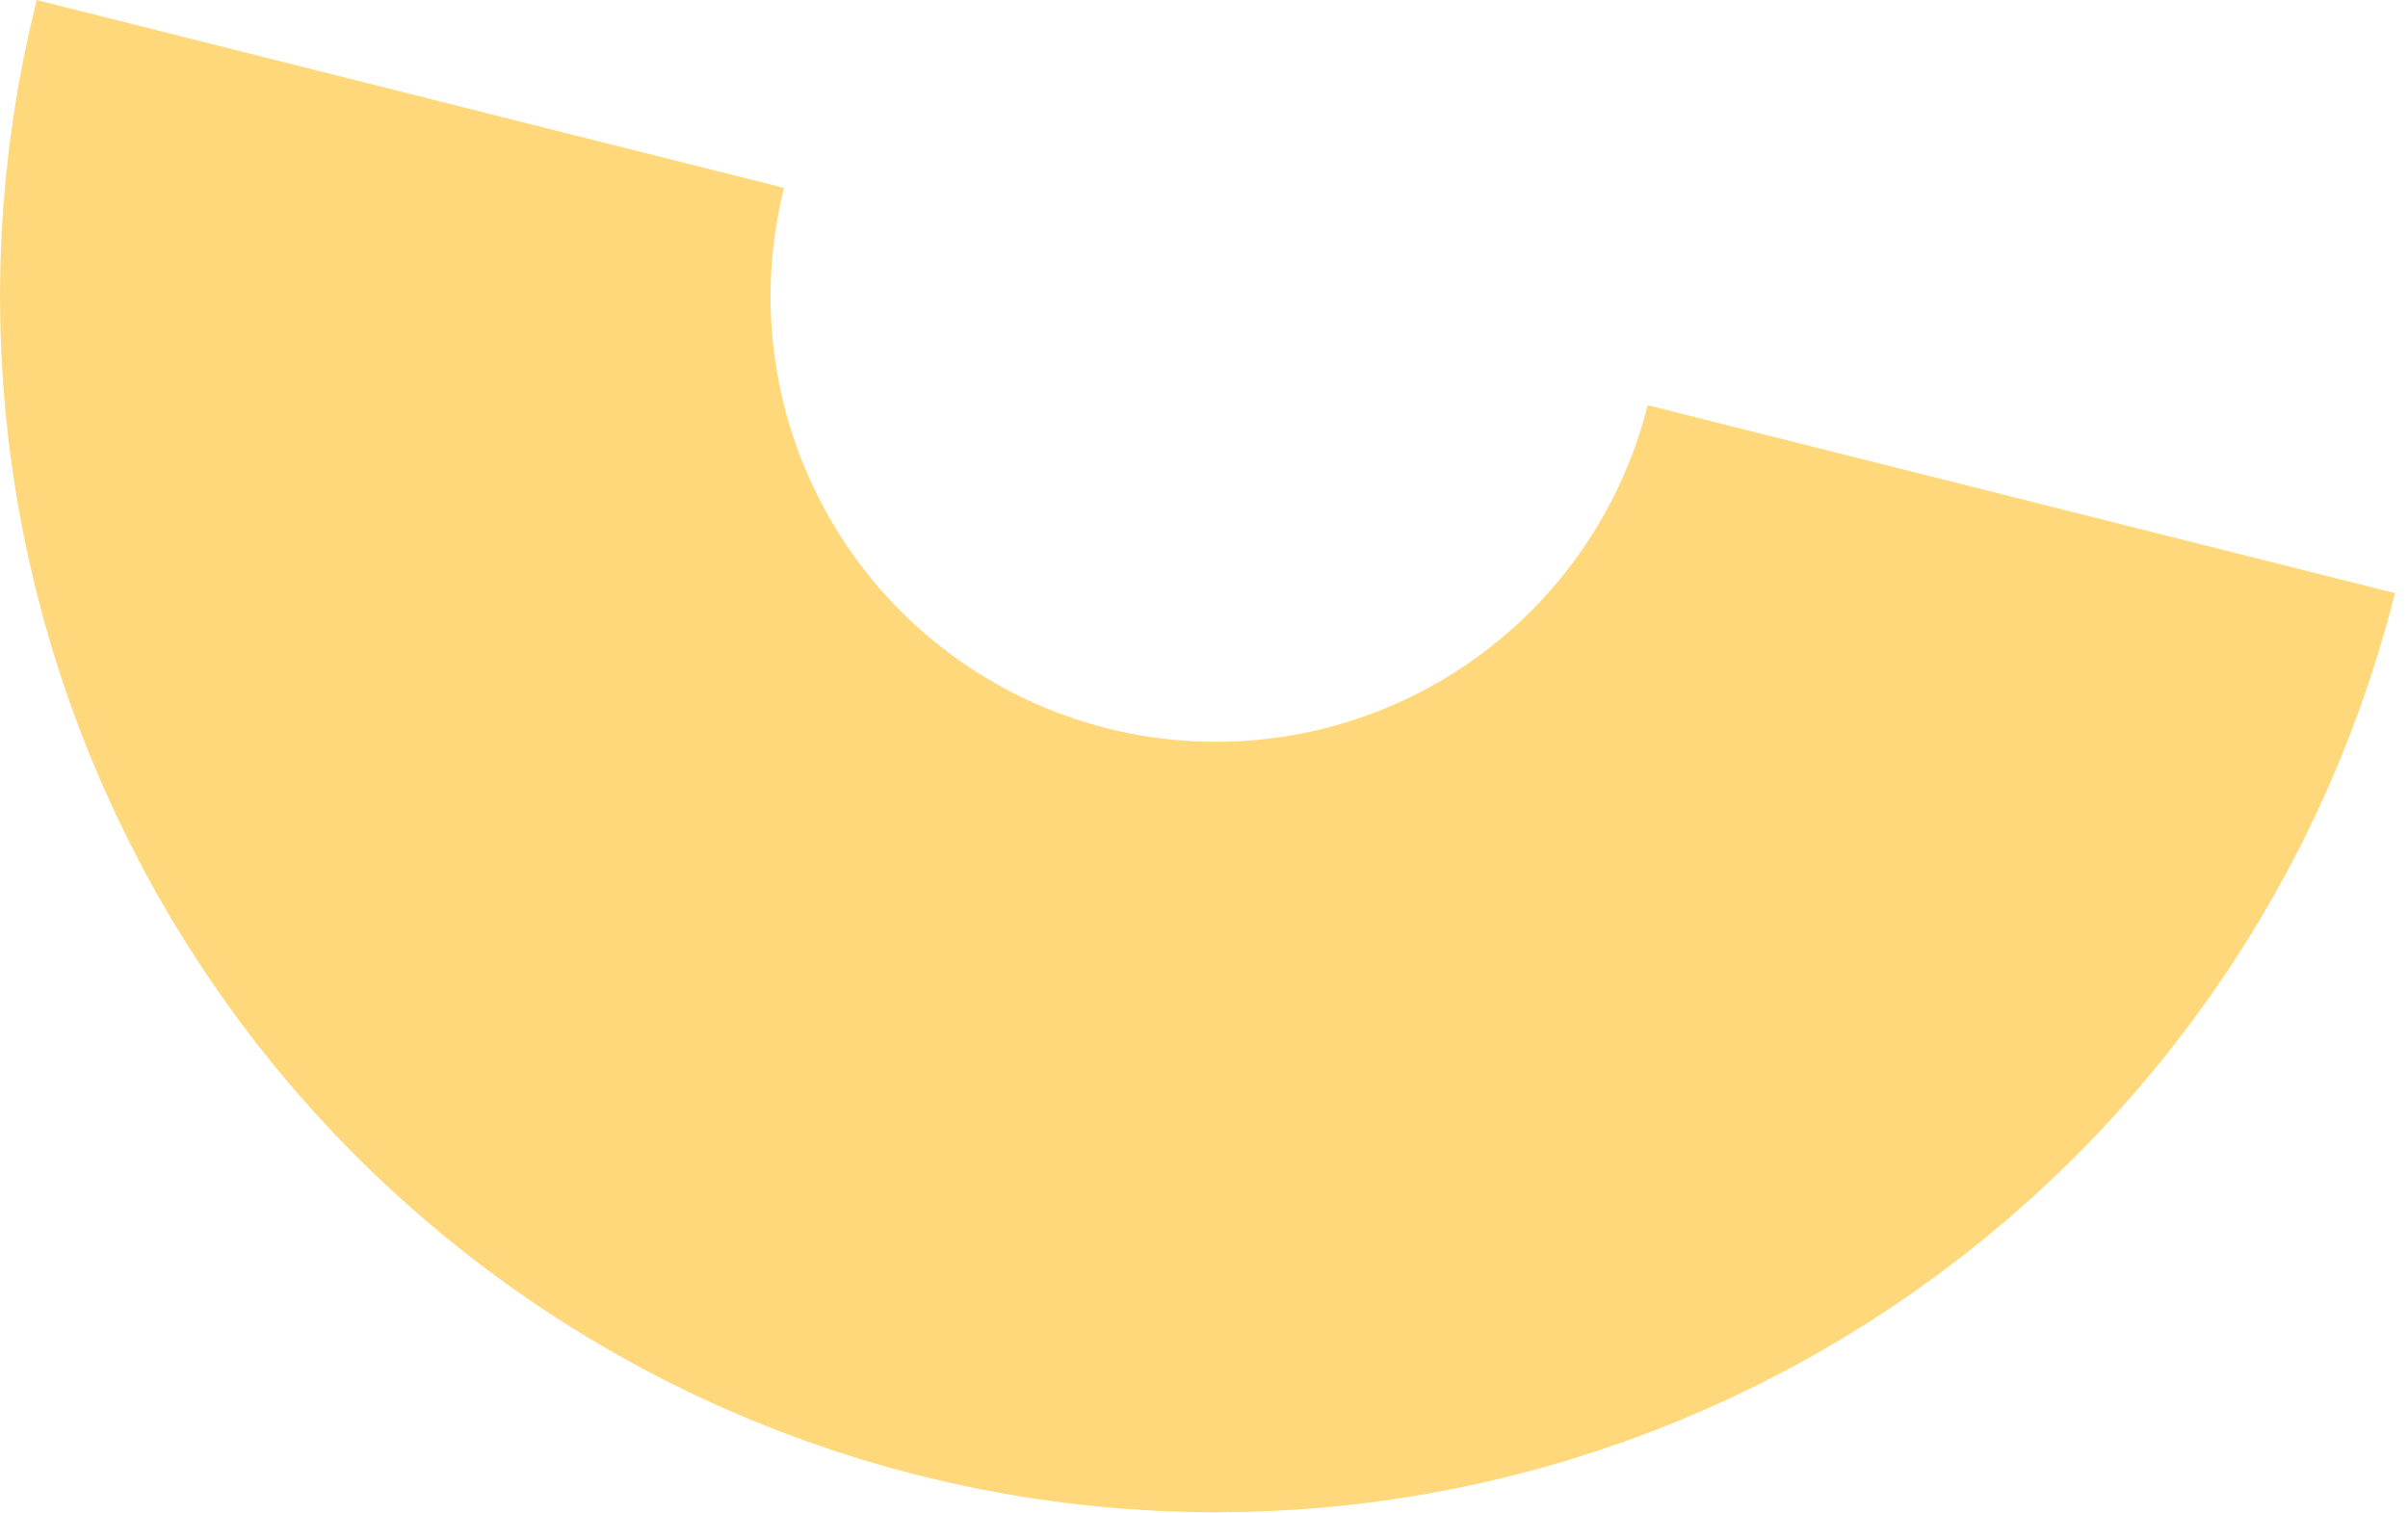 <?xml version="1.0" encoding="UTF-8"?> <svg xmlns="http://www.w3.org/2000/svg" width="175" height="110" viewBox="0 0 175 110" fill="none"><path d="M29.823 6.83C27.89 14.518 27.489 22.511 28.644 30.353C29.8 38.195 32.488 45.733 36.557 52.536C40.625 59.339 45.994 65.275 52.356 70.003C58.718 74.731 65.95 78.16 73.637 80.094C81.325 82.027 89.317 82.428 97.16 81.273C105.002 80.117 112.54 77.429 119.343 73.36C126.146 69.292 132.081 63.923 136.81 57.561C141.538 51.198 144.967 43.967 146.9 36.28" stroke="#FFD87C" stroke-width="56"></path></svg> 